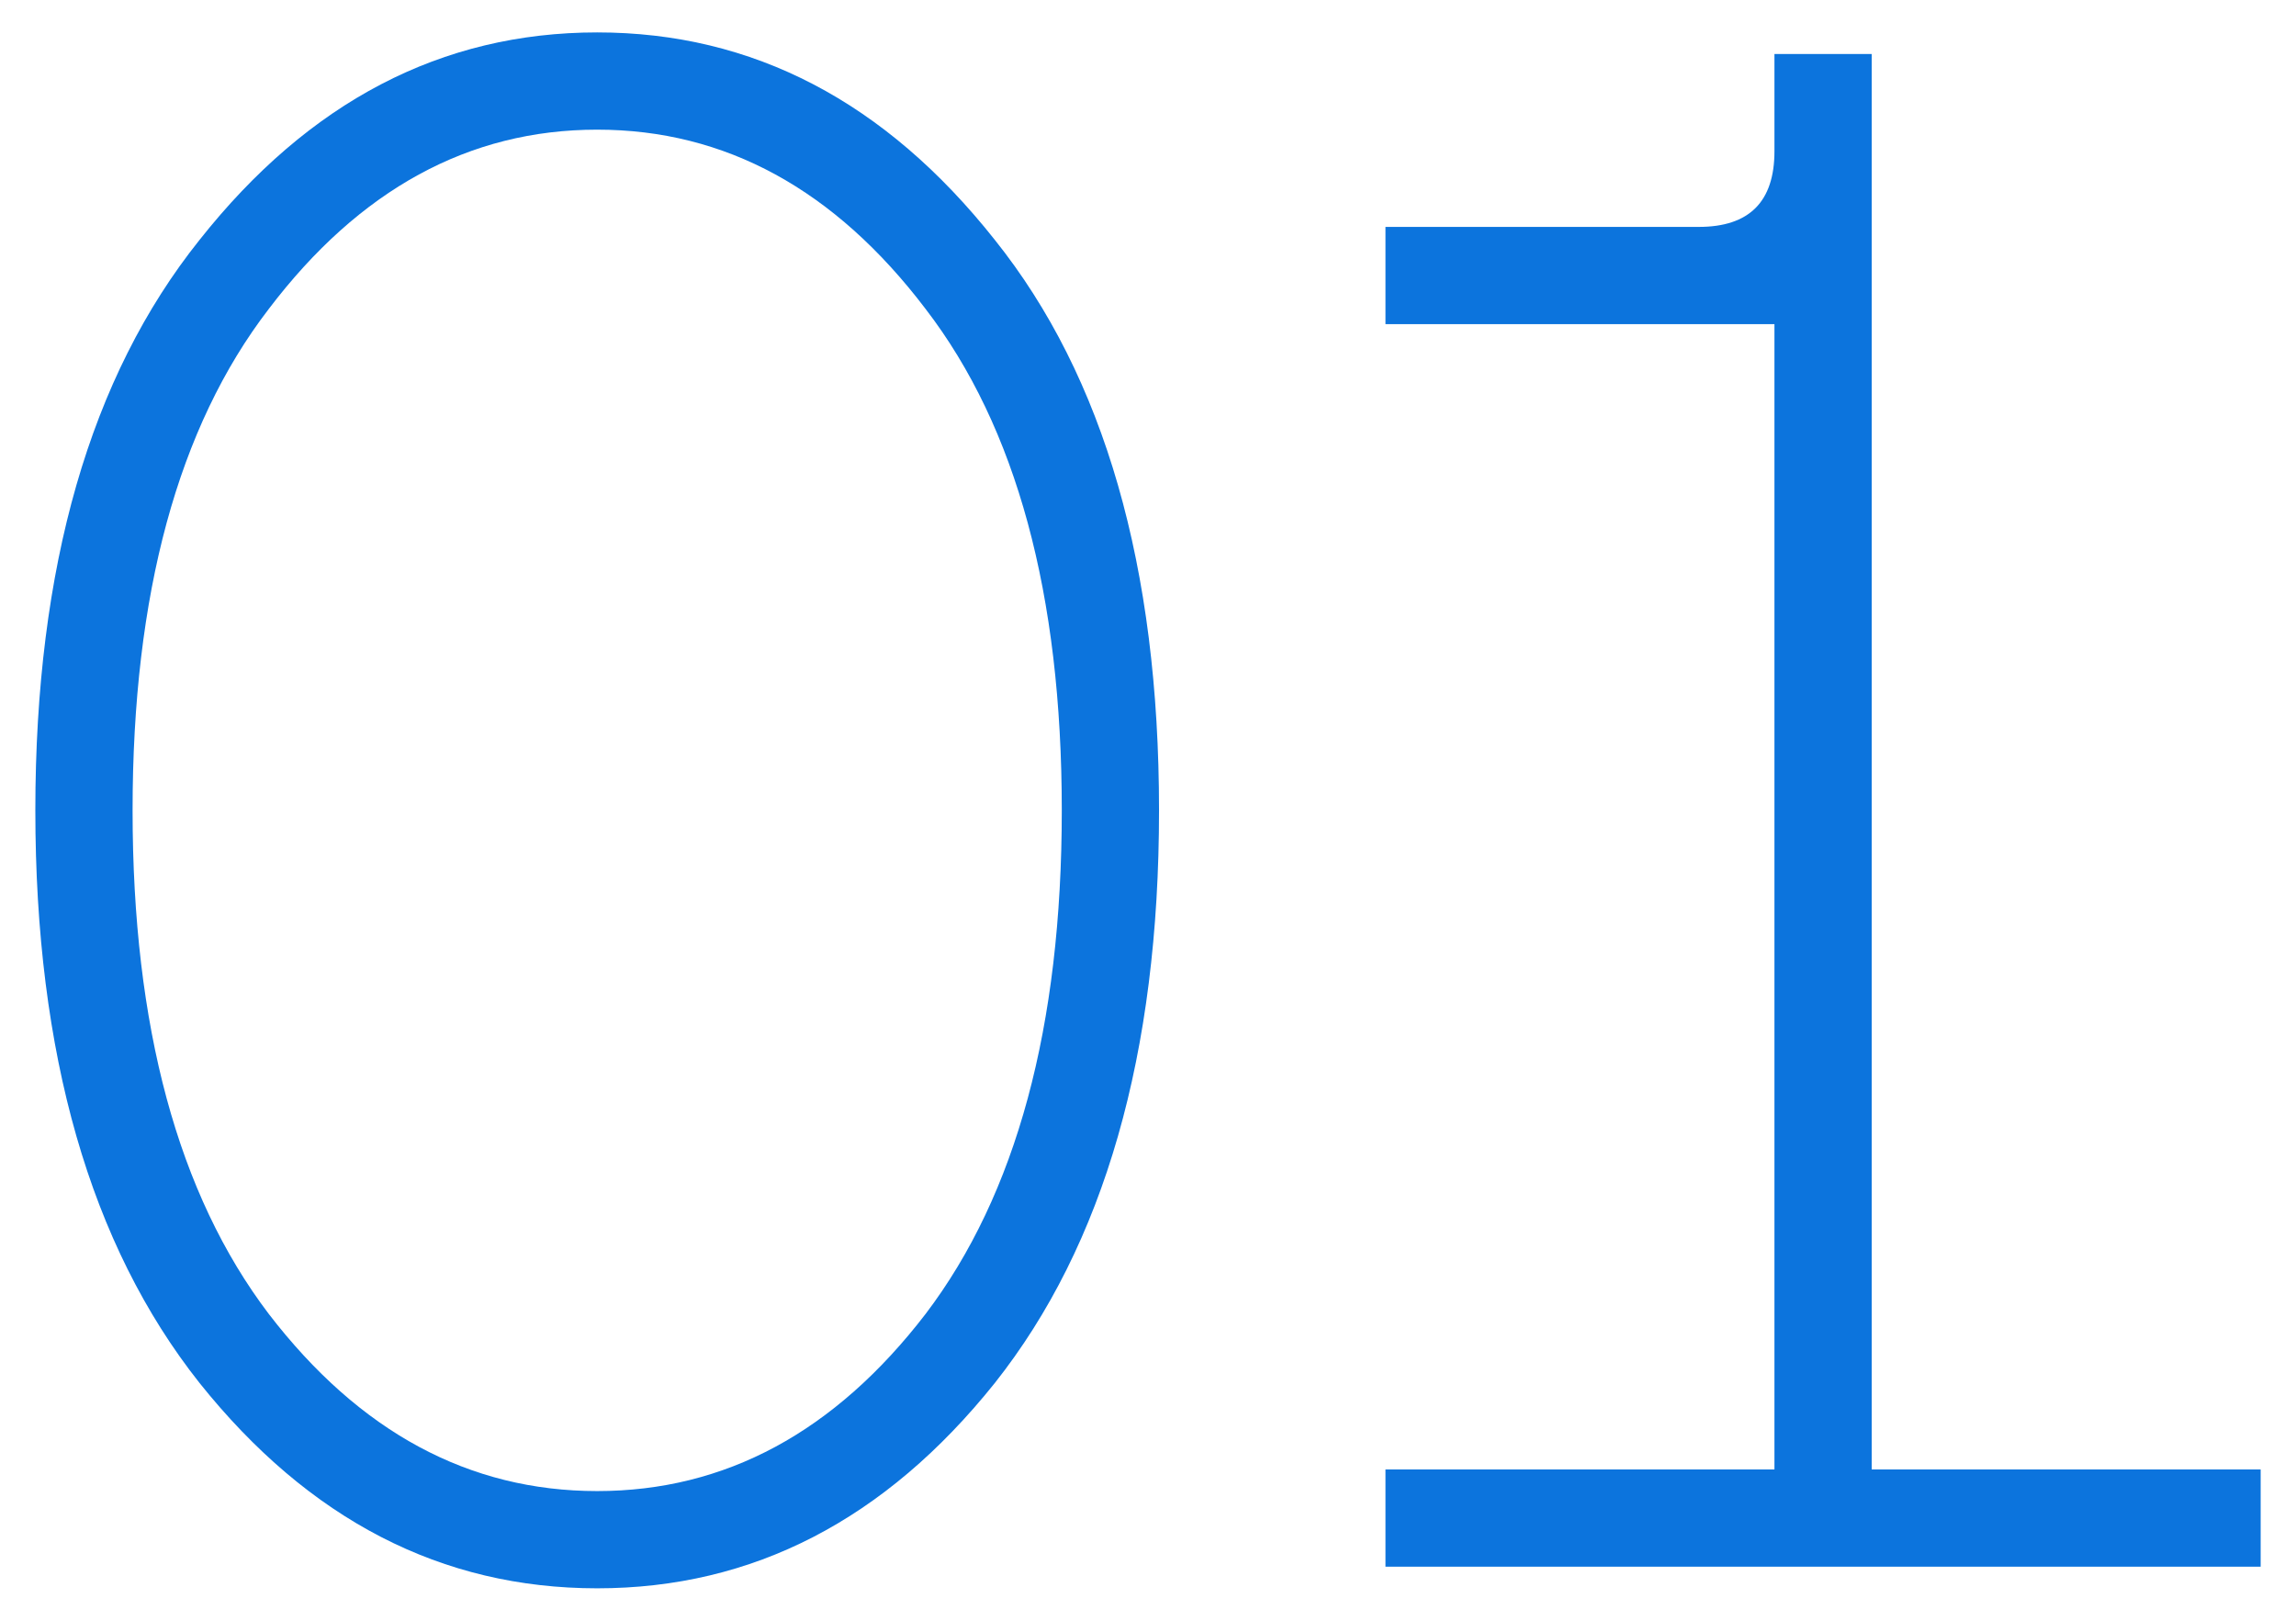 <svg width="51" height="36" viewBox="0 0 51 36" fill="none" xmlns="http://www.w3.org/2000/svg">
<path d="M22.097 30.72C19.665 33.76 16.721 35.28 13.265 35.28C9.809 35.28 6.865 33.76 4.433 30.72C2.001 27.648 0.785 23.408 0.785 18C0.785 12.592 2.001 8.368 4.433 5.328C6.865 2.256 9.809 0.72 13.265 0.72C16.721 0.72 19.665 2.256 22.097 5.328C24.529 8.368 25.745 12.592 25.745 18C25.745 23.408 24.529 27.648 22.097 30.72ZM5.969 29.184C7.985 31.808 10.417 33.12 13.265 33.12C16.113 33.12 18.545 31.808 20.561 29.184C22.577 26.528 23.585 22.8 23.585 18C23.585 13.2 22.577 9.488 20.561 6.864C18.545 4.208 16.113 2.88 13.265 2.88C10.417 2.88 7.985 4.208 5.969 6.864C3.953 9.488 2.945 13.2 2.945 18C2.945 22.8 3.953 26.528 5.969 29.184Z" fill="#0C74DD"/>
<path d="M30.775 34.8V32.64H39.415V7.2H30.775V5.04H37.735C38.855 5.04 39.415 4.48 39.415 3.36V1.2H41.575V32.64H50.215V34.8H30.775Z" fill="#0C74DD"/>
</svg>
